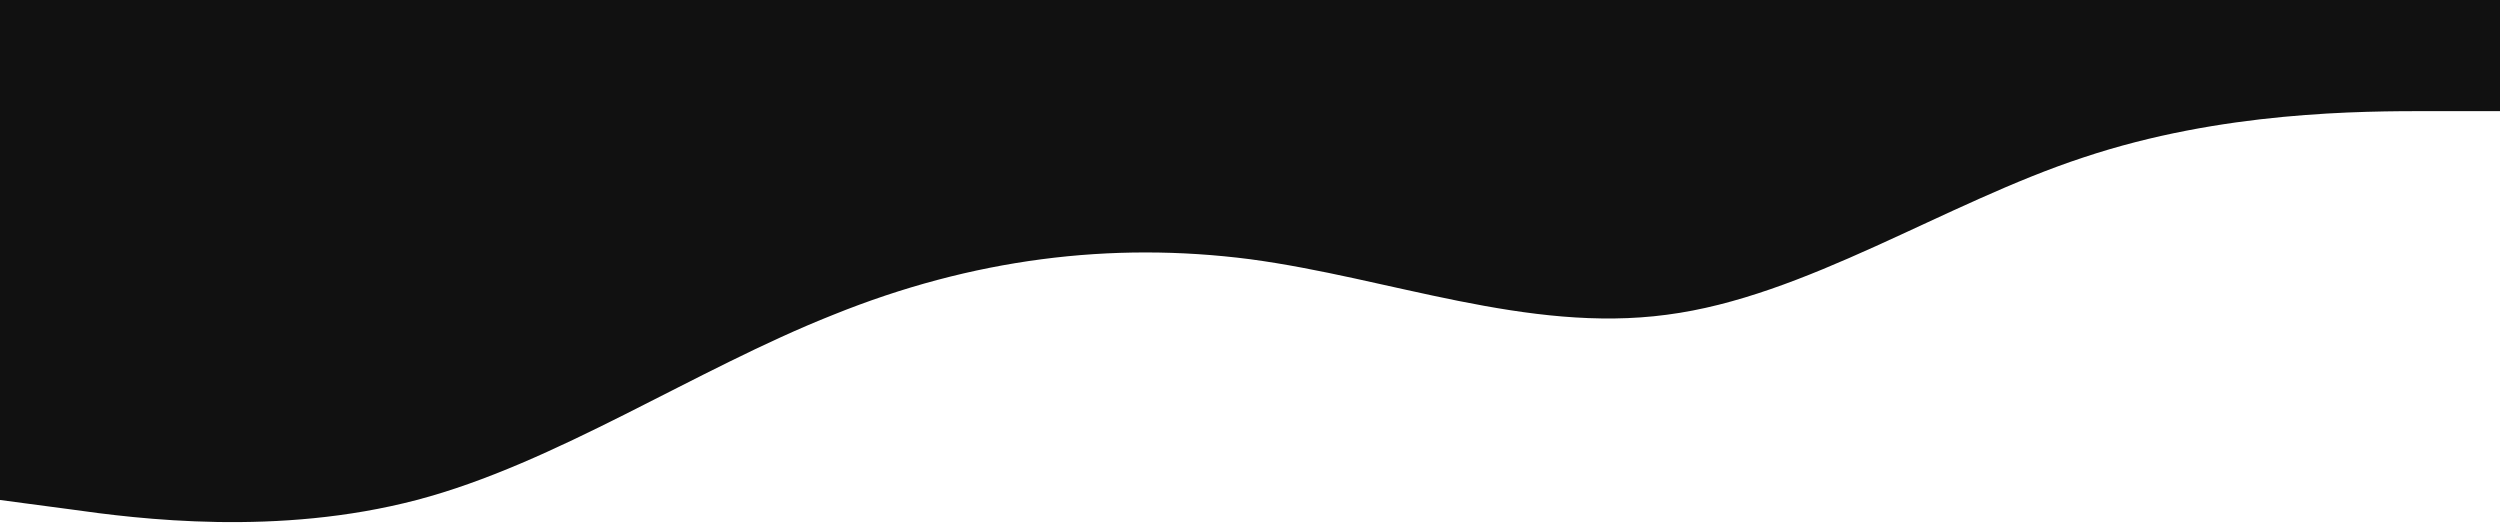 <?xml version="1.0" encoding="UTF-8"?> <svg xmlns="http://www.w3.org/2000/svg" width="1440" height="301" viewBox="0 0 1440 301" fill="none"> <path d="M0 288L40 293.3C80 299 160 309 240 288C320 267 400 213 480 181.3C560 149 640 139 720 149.3C800 160 880 192 960 181.3C1040 171 1120 117 1200 90.7C1280 64 1360 64 1400 64H1440V0L1400 0C1360 0 1280 0 1200 0C1120 0 1040 0 960 0C880 0 800 0 720 0C640 0 560 0 480 0C400 0 320 0 240 0C160 0 80 0 40 0L0 0L0 288Z" fill="#111111"></path> </svg> 